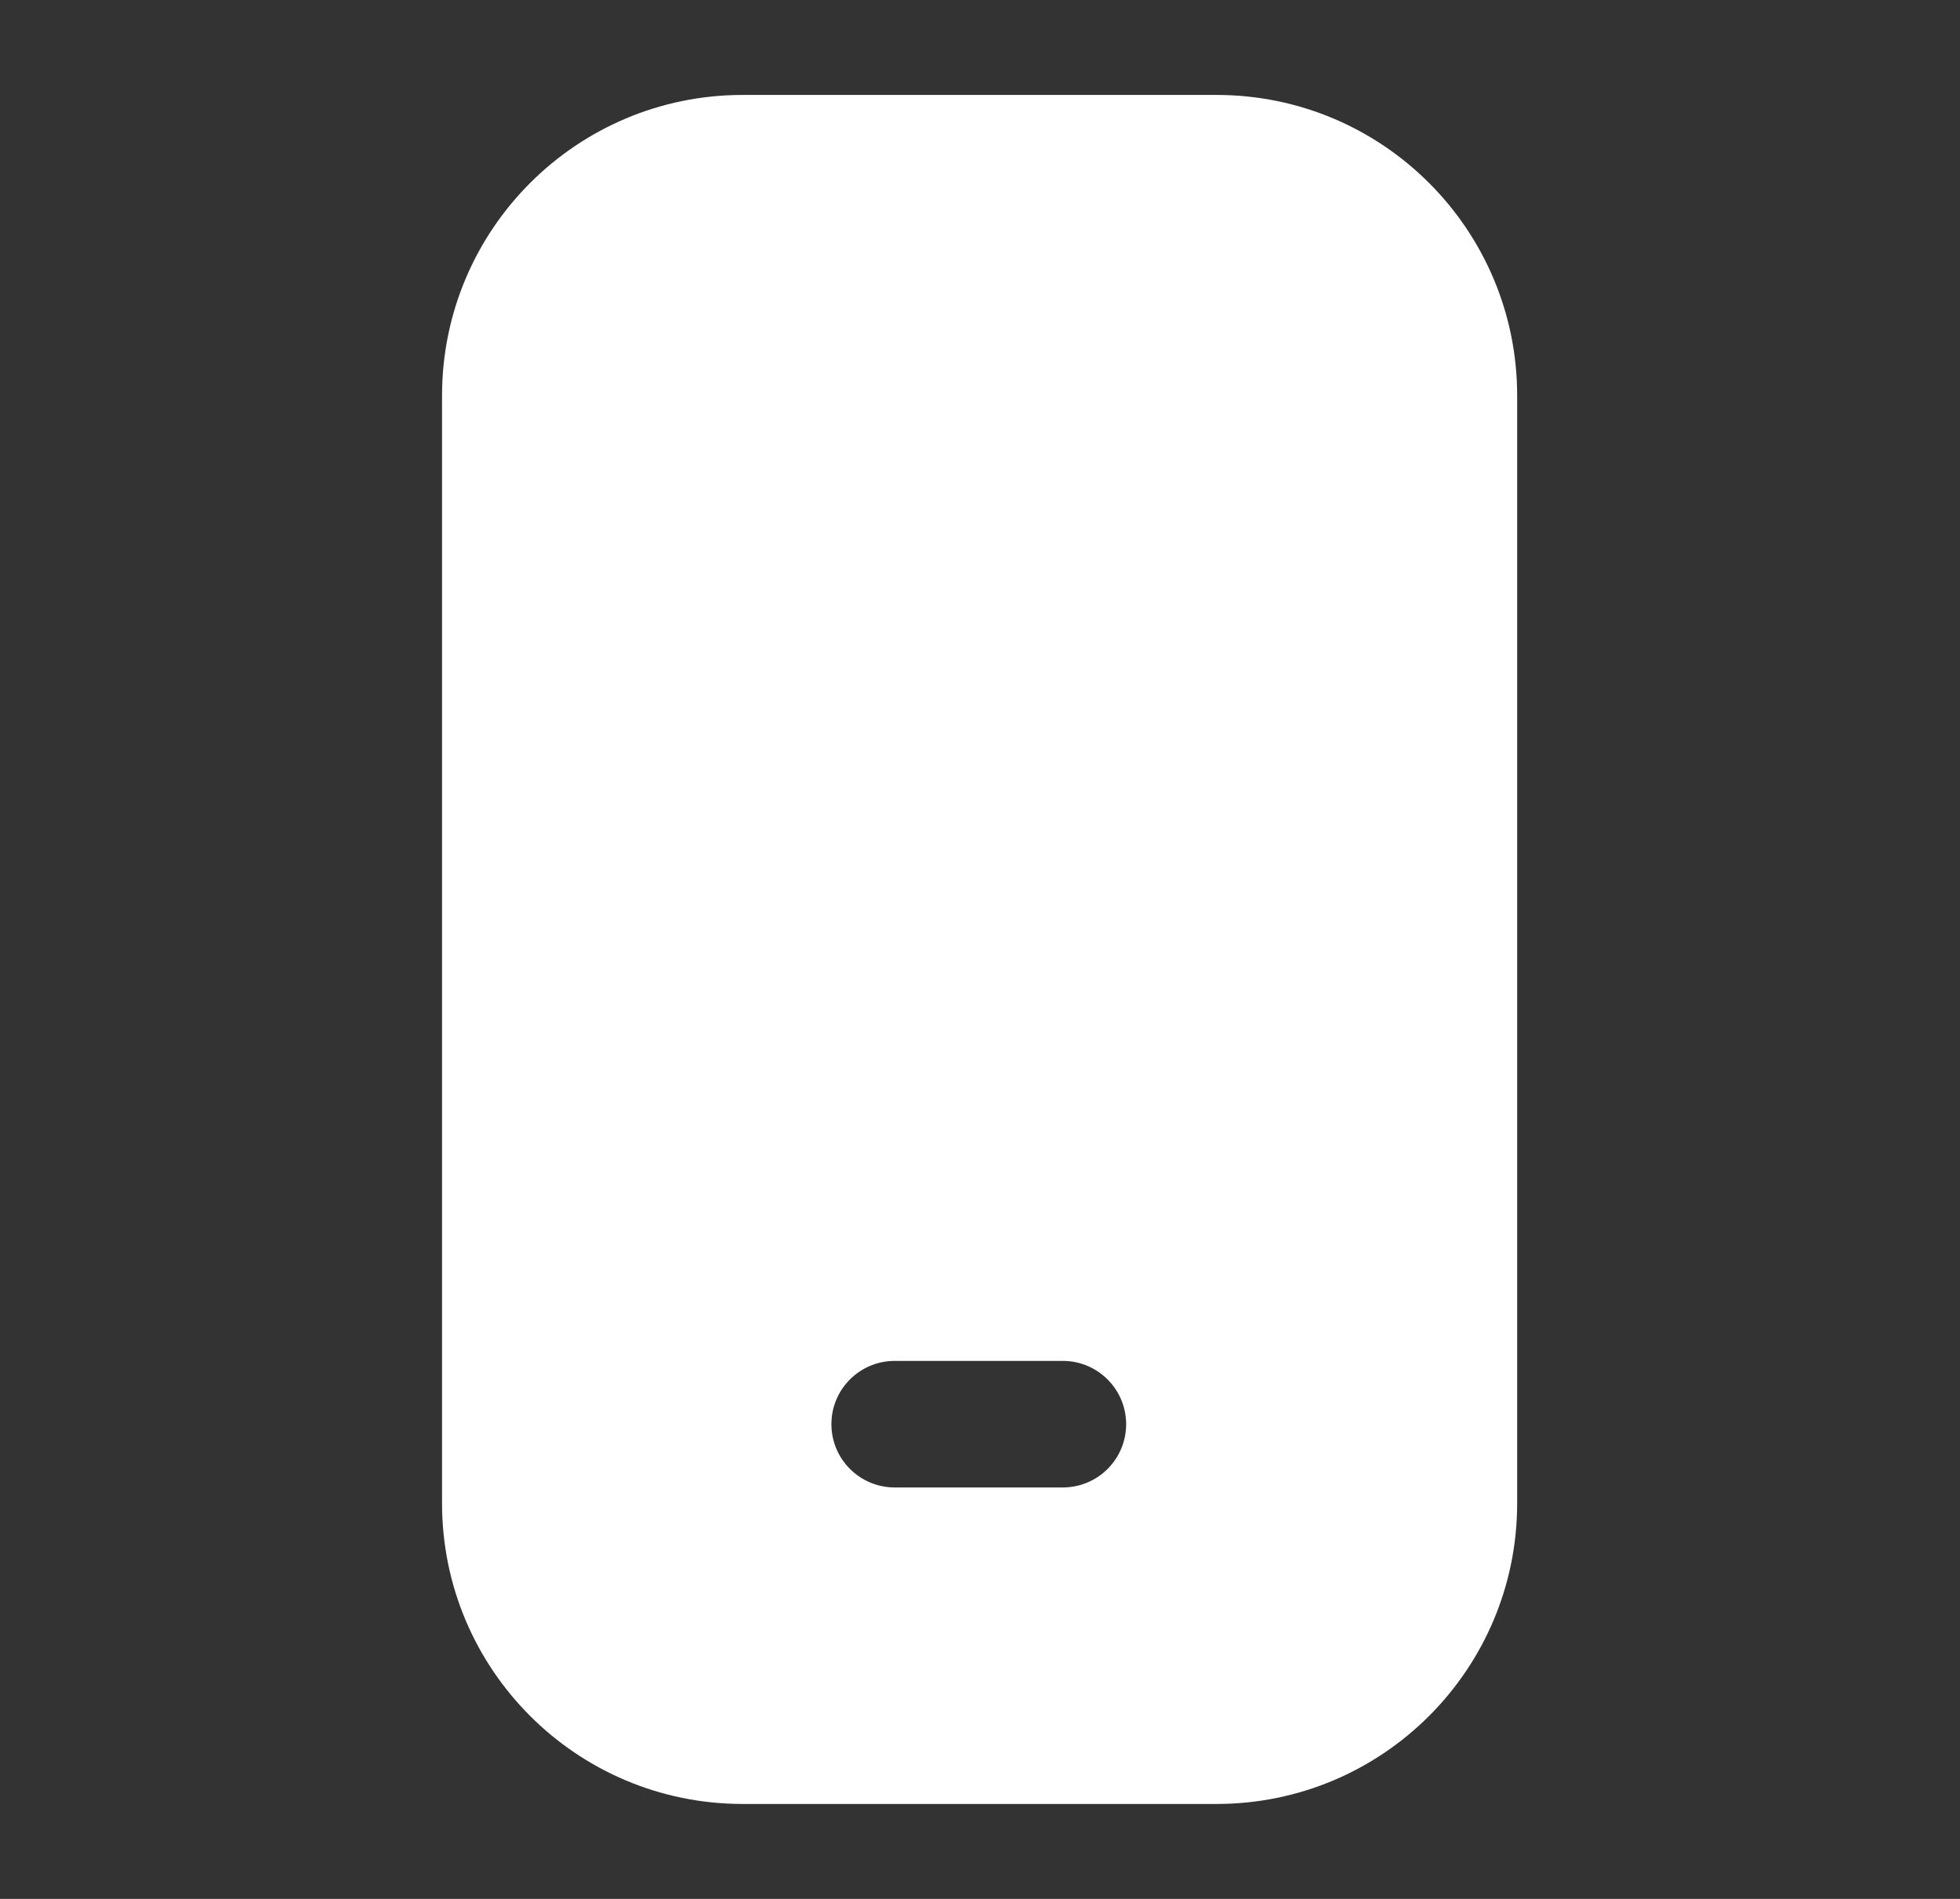 <svg width="32" height="31" viewBox="0 0 32 31" fill="none" xmlns="http://www.w3.org/2000/svg">
<rect x="0" y="0" width="32" height="31" fill="#333333" stroke="none"/>
<path d="M19.862 1.55C22.573 1.55 24.77 3.748 24.77 6.459V24.542C24.77 27.253 22.573 29.45 19.862 29.45H12.125C9.414 29.45 7.217 27.253 7.217 24.542V6.459C7.217 3.748 9.414 1.55 12.125 1.55H19.862ZM14.608 22.217C14.037 22.217 13.574 22.679 13.574 23.25C13.574 23.821 14.037 24.283 14.608 24.283H17.352C17.923 24.283 18.386 23.821 18.386 23.25C18.385 22.68 17.923 22.217 17.352 22.217H14.608Z" fill="white"/>
</svg>
